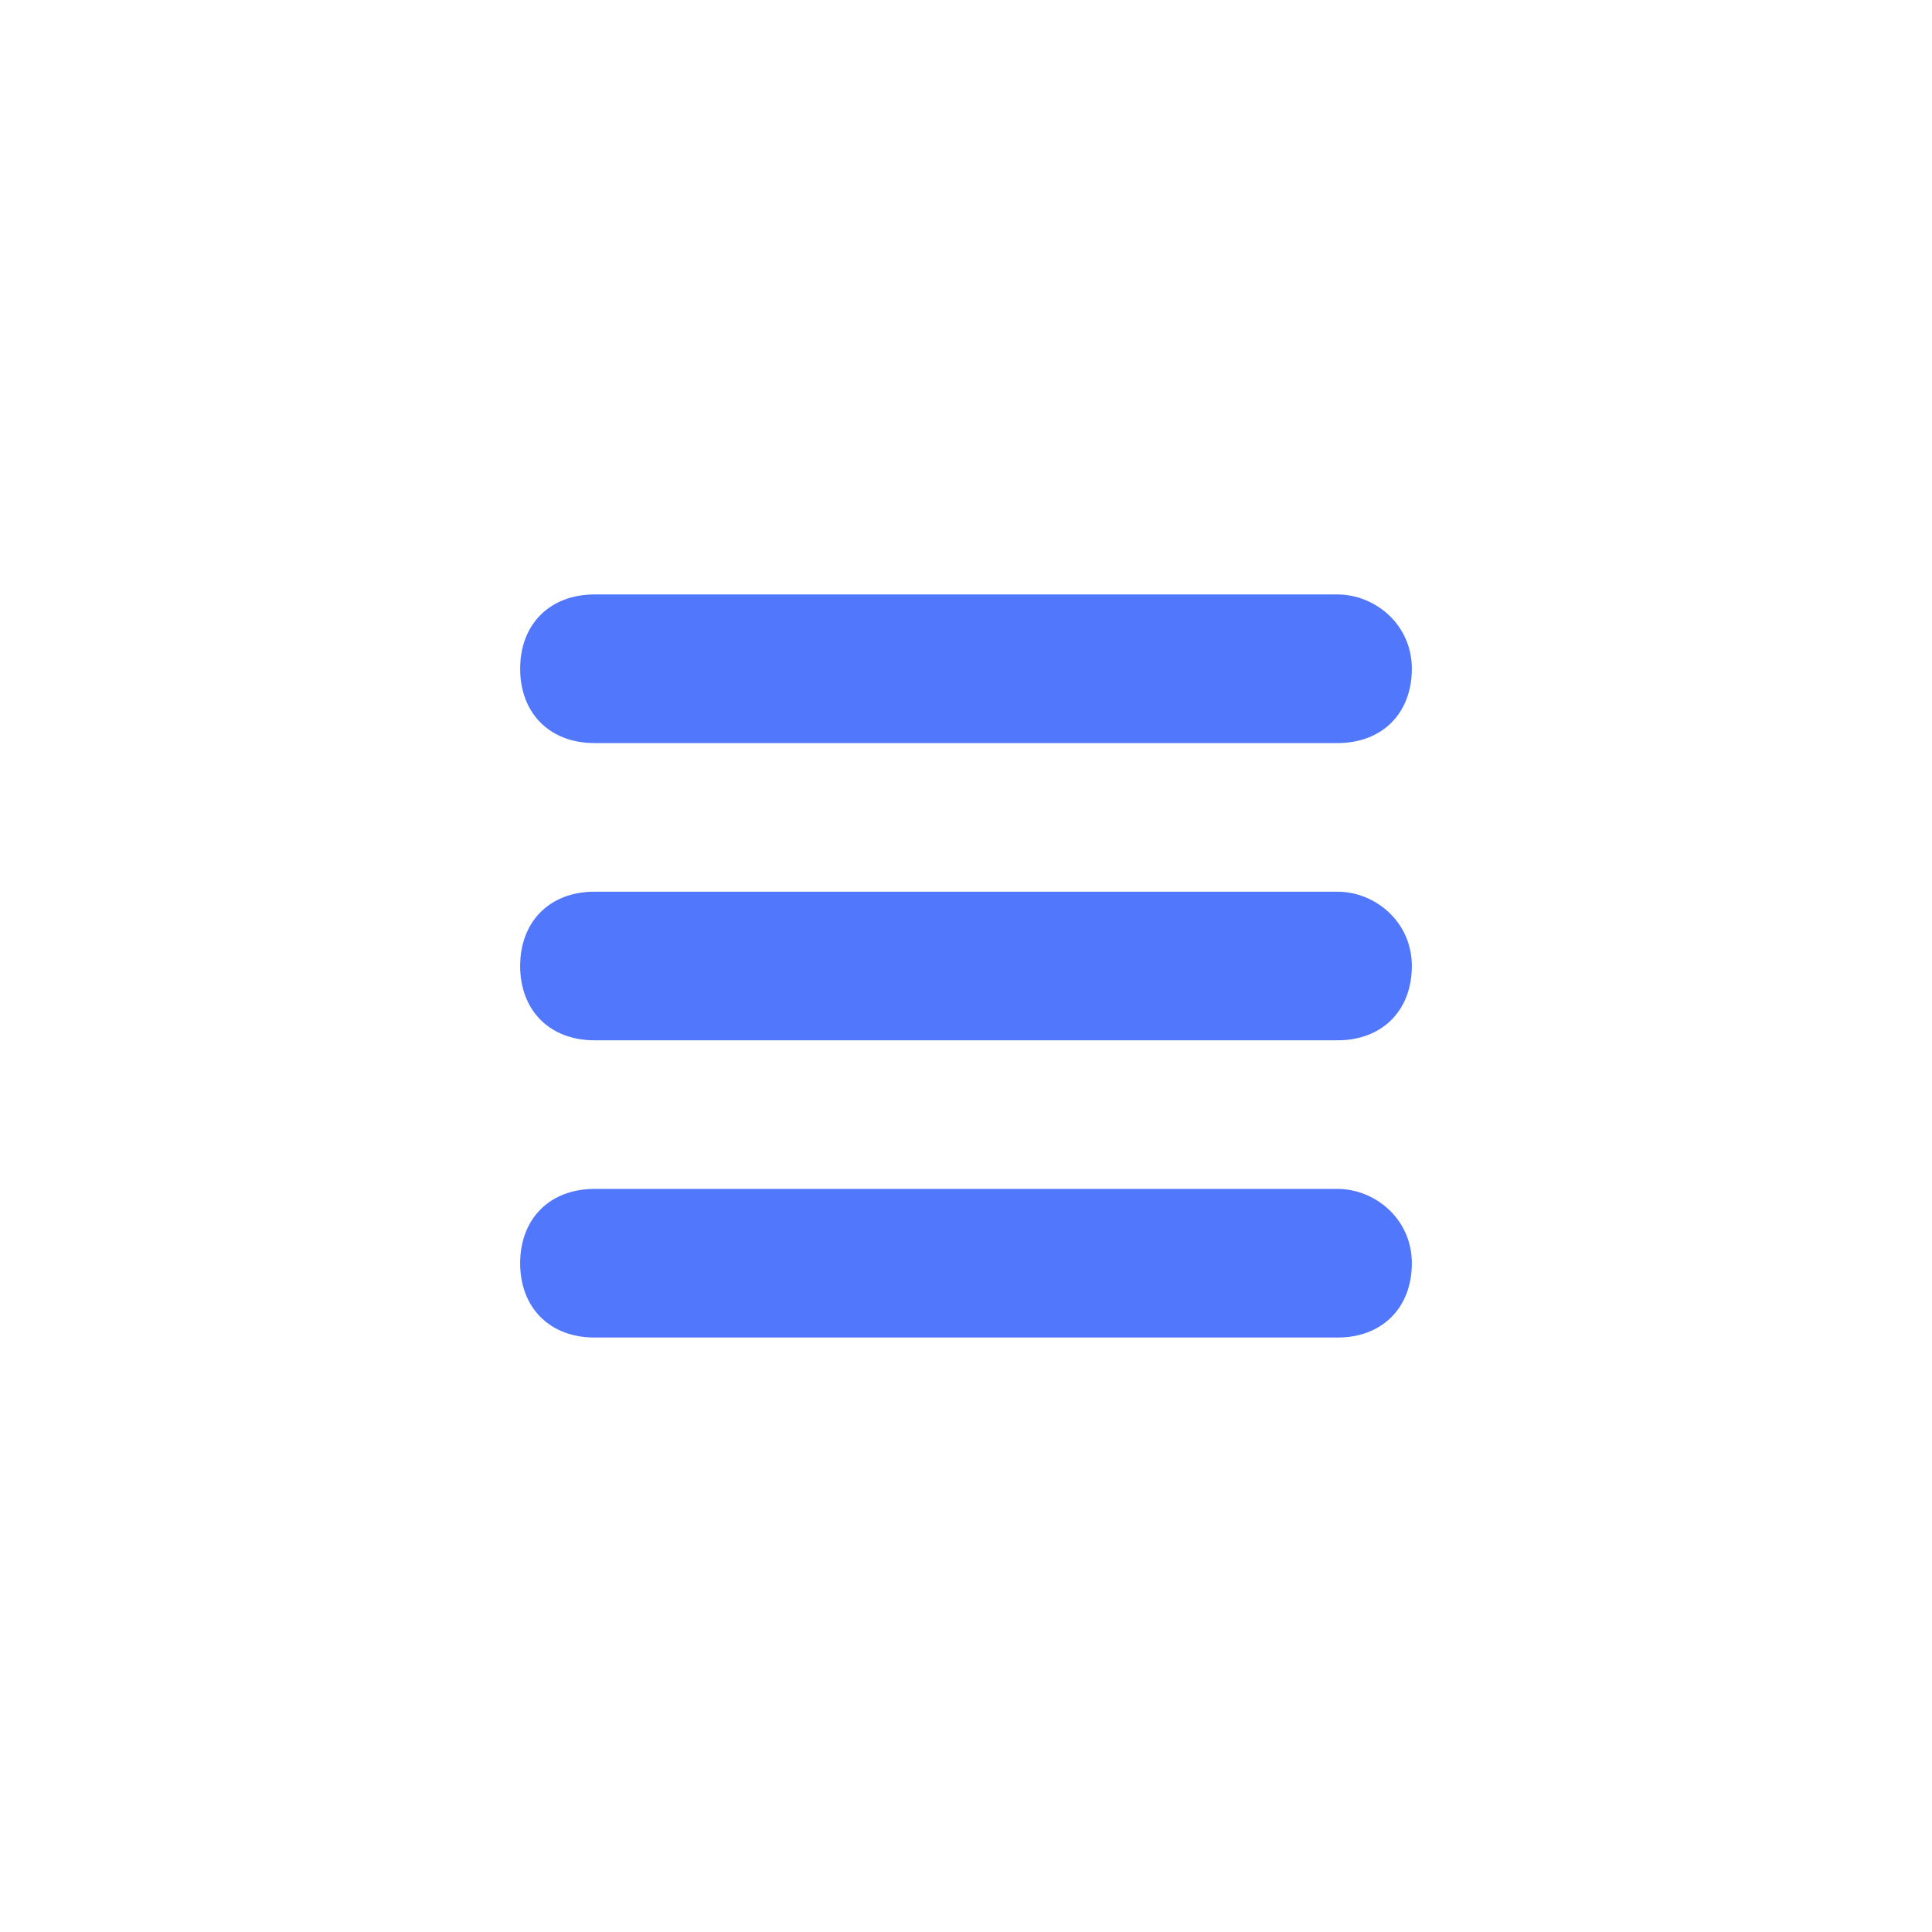 <svg
  version="1.1"
  id="menu"
  xmlns="http://www.w3.org/2000/svg"
  xmlns:xlink="http://www.w3.org/1999/xlink"
  x="0px"
  y="0px"
  viewBox="0 0 26 26"
  style="enable-background:new 0 0 26 26;"
  xml:space="preserve">
  <path
    fill="#5177fc"
    d="M18,8H8C7.4,8,7,8.4,7,9s0.4,1,1,1h10c0.6,0,1-0.4,1-1S18.5,8,18,8" />
  <path
    fill="#5177fc"
    d="M18,12H8c-0.6,0-1,0.4-1,1s0.4,1,1,1h10c0.6,0,1-0.4,1-1S18.5,12,18,12" />
  <path
    fill="#5177fc"
    d="M18,16H8c-0.6,0-1,0.4-1,1s0.4,1,1,1h10c0.6,0,1-0.4,1-1S18.5,16,18,16" />
</svg>